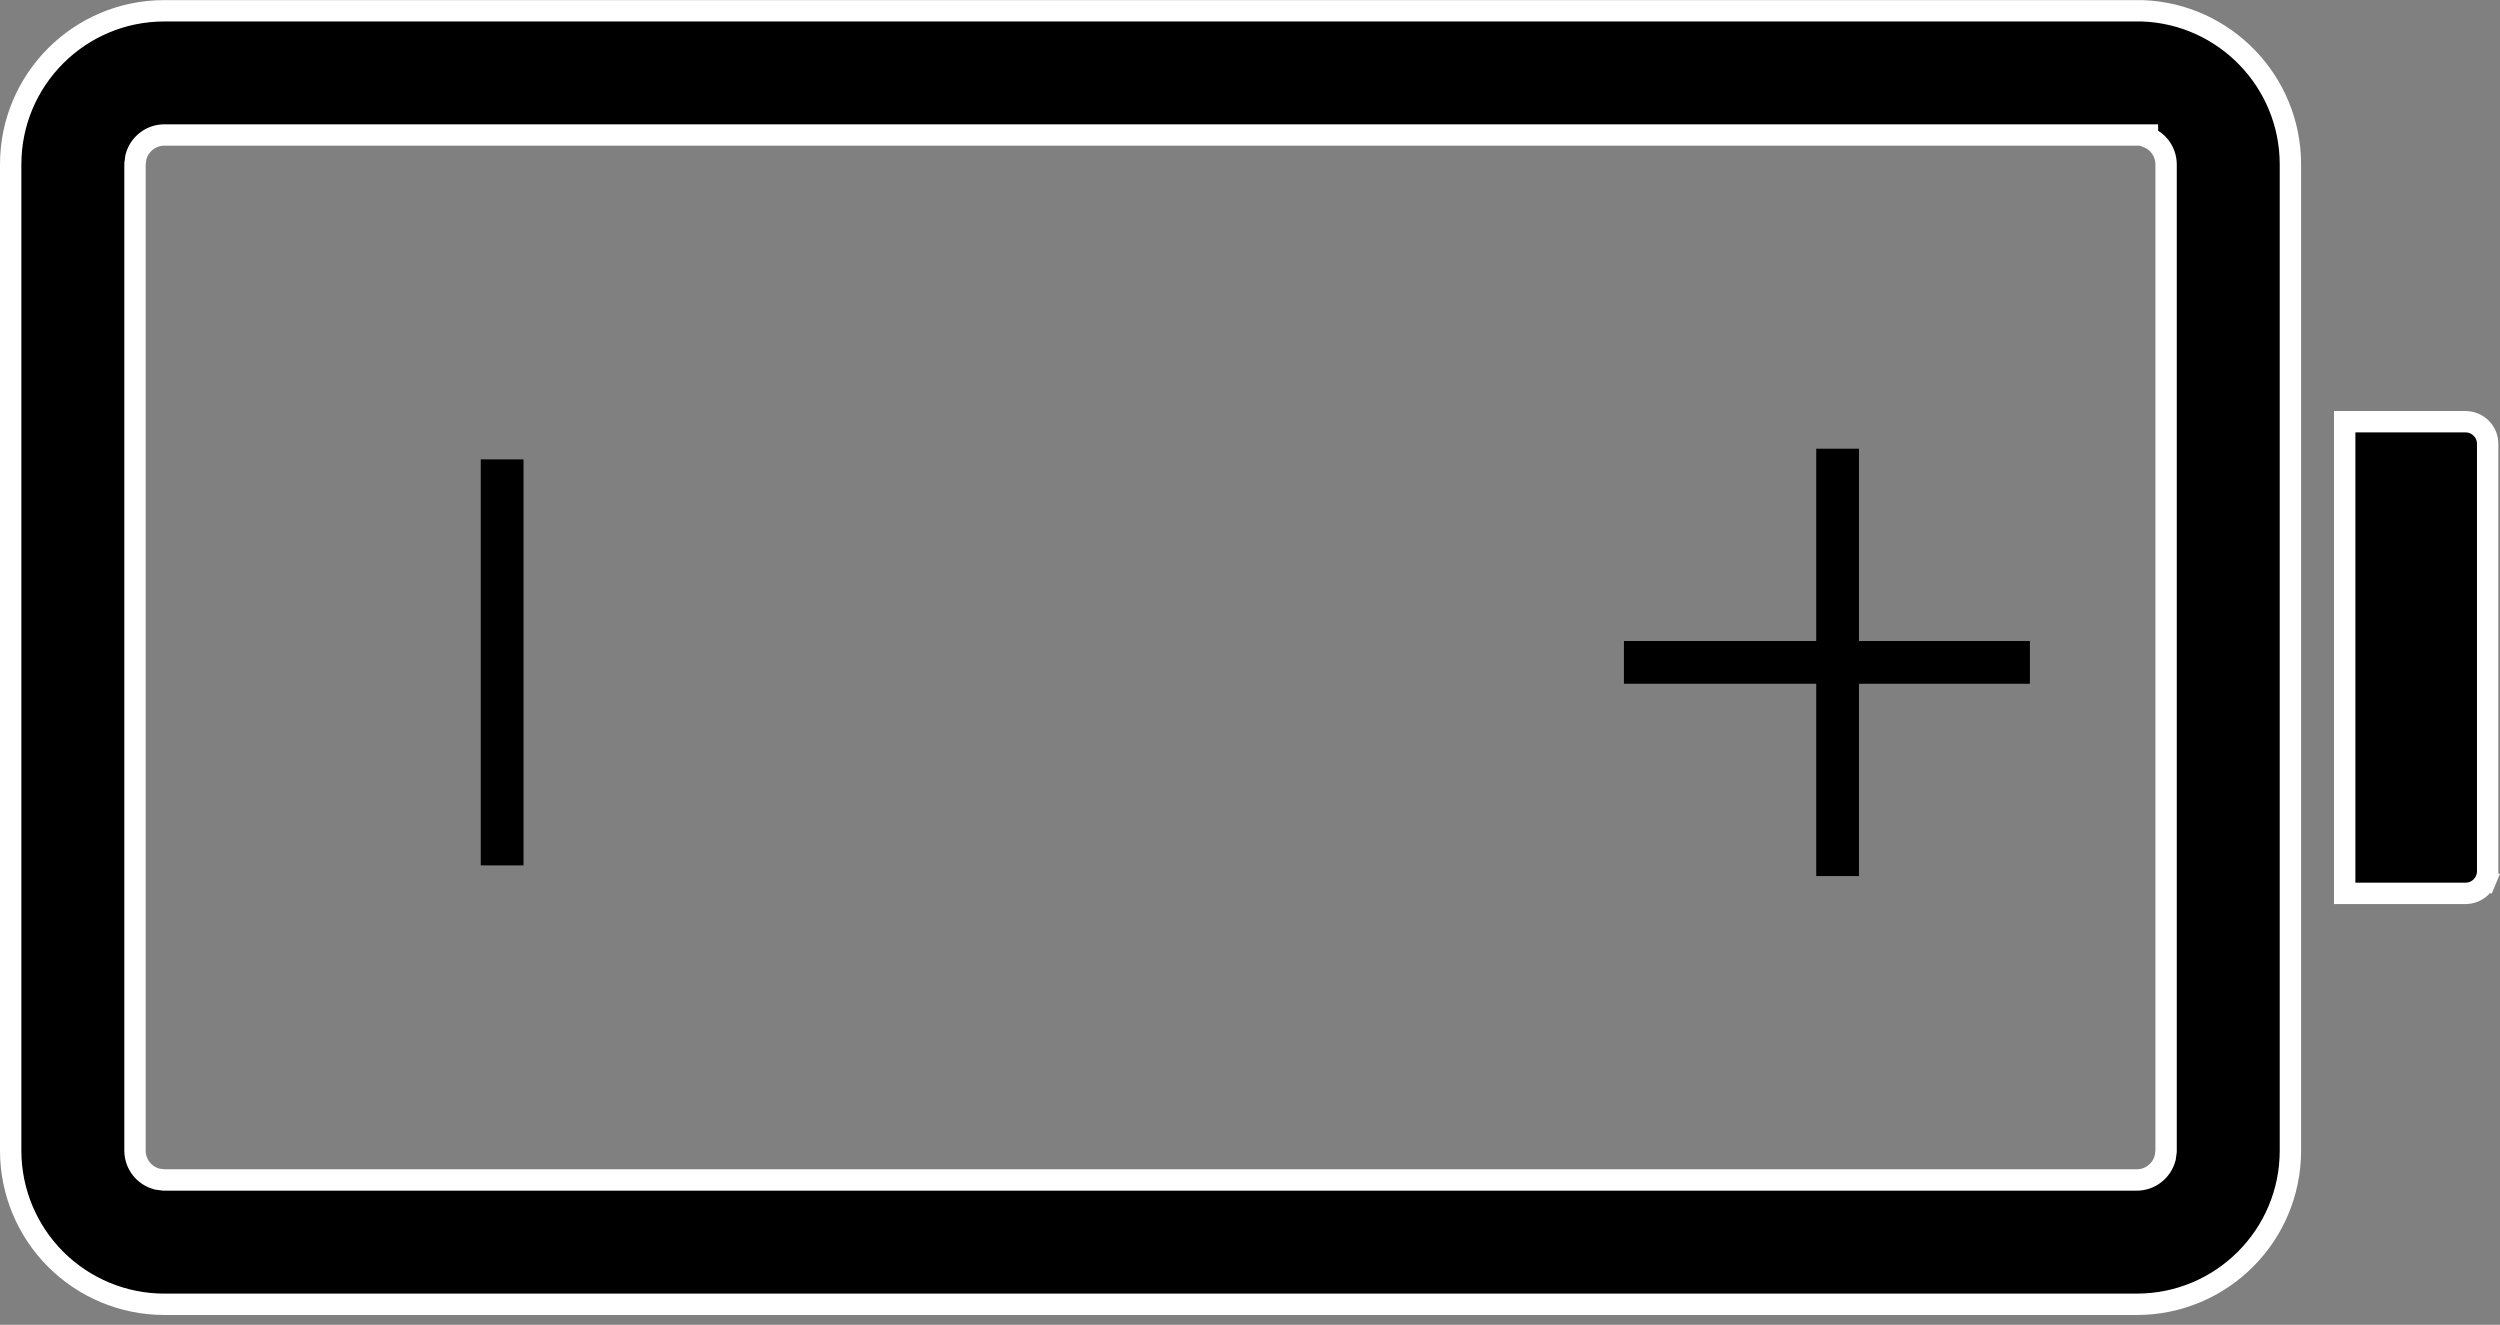<svg xmlns="http://www.w3.org/2000/svg" width="117" height="62" viewBox="0 0 117 62" fill="none"><rect x="0" y="0" width="117" height="62" fill="#808080" stroke="none"/><path d="M100 0.505H100.258C104.108 0.641 107.191 3.808 107.191 7.695L107.191 53.85C107.191 57.824 103.97 61.041 100 61.041L7.691 61.041C5.784 61.041 3.955 60.283 2.606 58.935C1.258 57.586 0.5 55.757 0.5 53.85L0.5 7.695C0.5 3.722 3.721 0.505 7.691 0.505L100 0.505ZM100.5 6.417V6.318H100L7.691 6.318L7.69 6.318C7.389 6.319 7.096 6.418 6.857 6.602C6.618 6.785 6.446 7.042 6.367 7.333L6.359 7.364L6.355 7.396L6.323 7.627L6.318 7.661V7.695L6.318 53.85C6.318 54.48 6.746 55.016 7.328 55.173L7.359 55.182L7.391 55.186L7.623 55.218L7.657 55.223H7.691L100 55.223C100.63 55.223 101.165 54.794 101.323 54.213L101.332 54.182L101.336 54.15L101.368 53.918L101.373 53.884V53.85L101.373 7.695V7.695C101.373 7.395 101.274 7.103 101.092 6.864C100.939 6.663 100.734 6.509 100.5 6.417ZM115.383 41.809H115.382L109.732 41.809V19.736H115.382C115.958 19.736 116.423 20.201 116.423 20.773V40.773C116.423 40.909 116.396 41.044 116.344 41.17L116.805 41.362L116.344 41.17C116.291 41.296 116.215 41.41 116.118 41.507C116.022 41.603 115.907 41.679 115.781 41.731C115.655 41.783 115.52 41.809 115.383 41.809Z" fill="black" stroke="white"></path><rect x="85" y="21" width="2" height="20" fill="black"></rect><rect x="76" y="32" width="2" height="19" transform="rotate(-90 76 32)" fill="black"></rect><rect x="22.5" y="21.5" width="2" height="19" fill="black"></rect></svg>